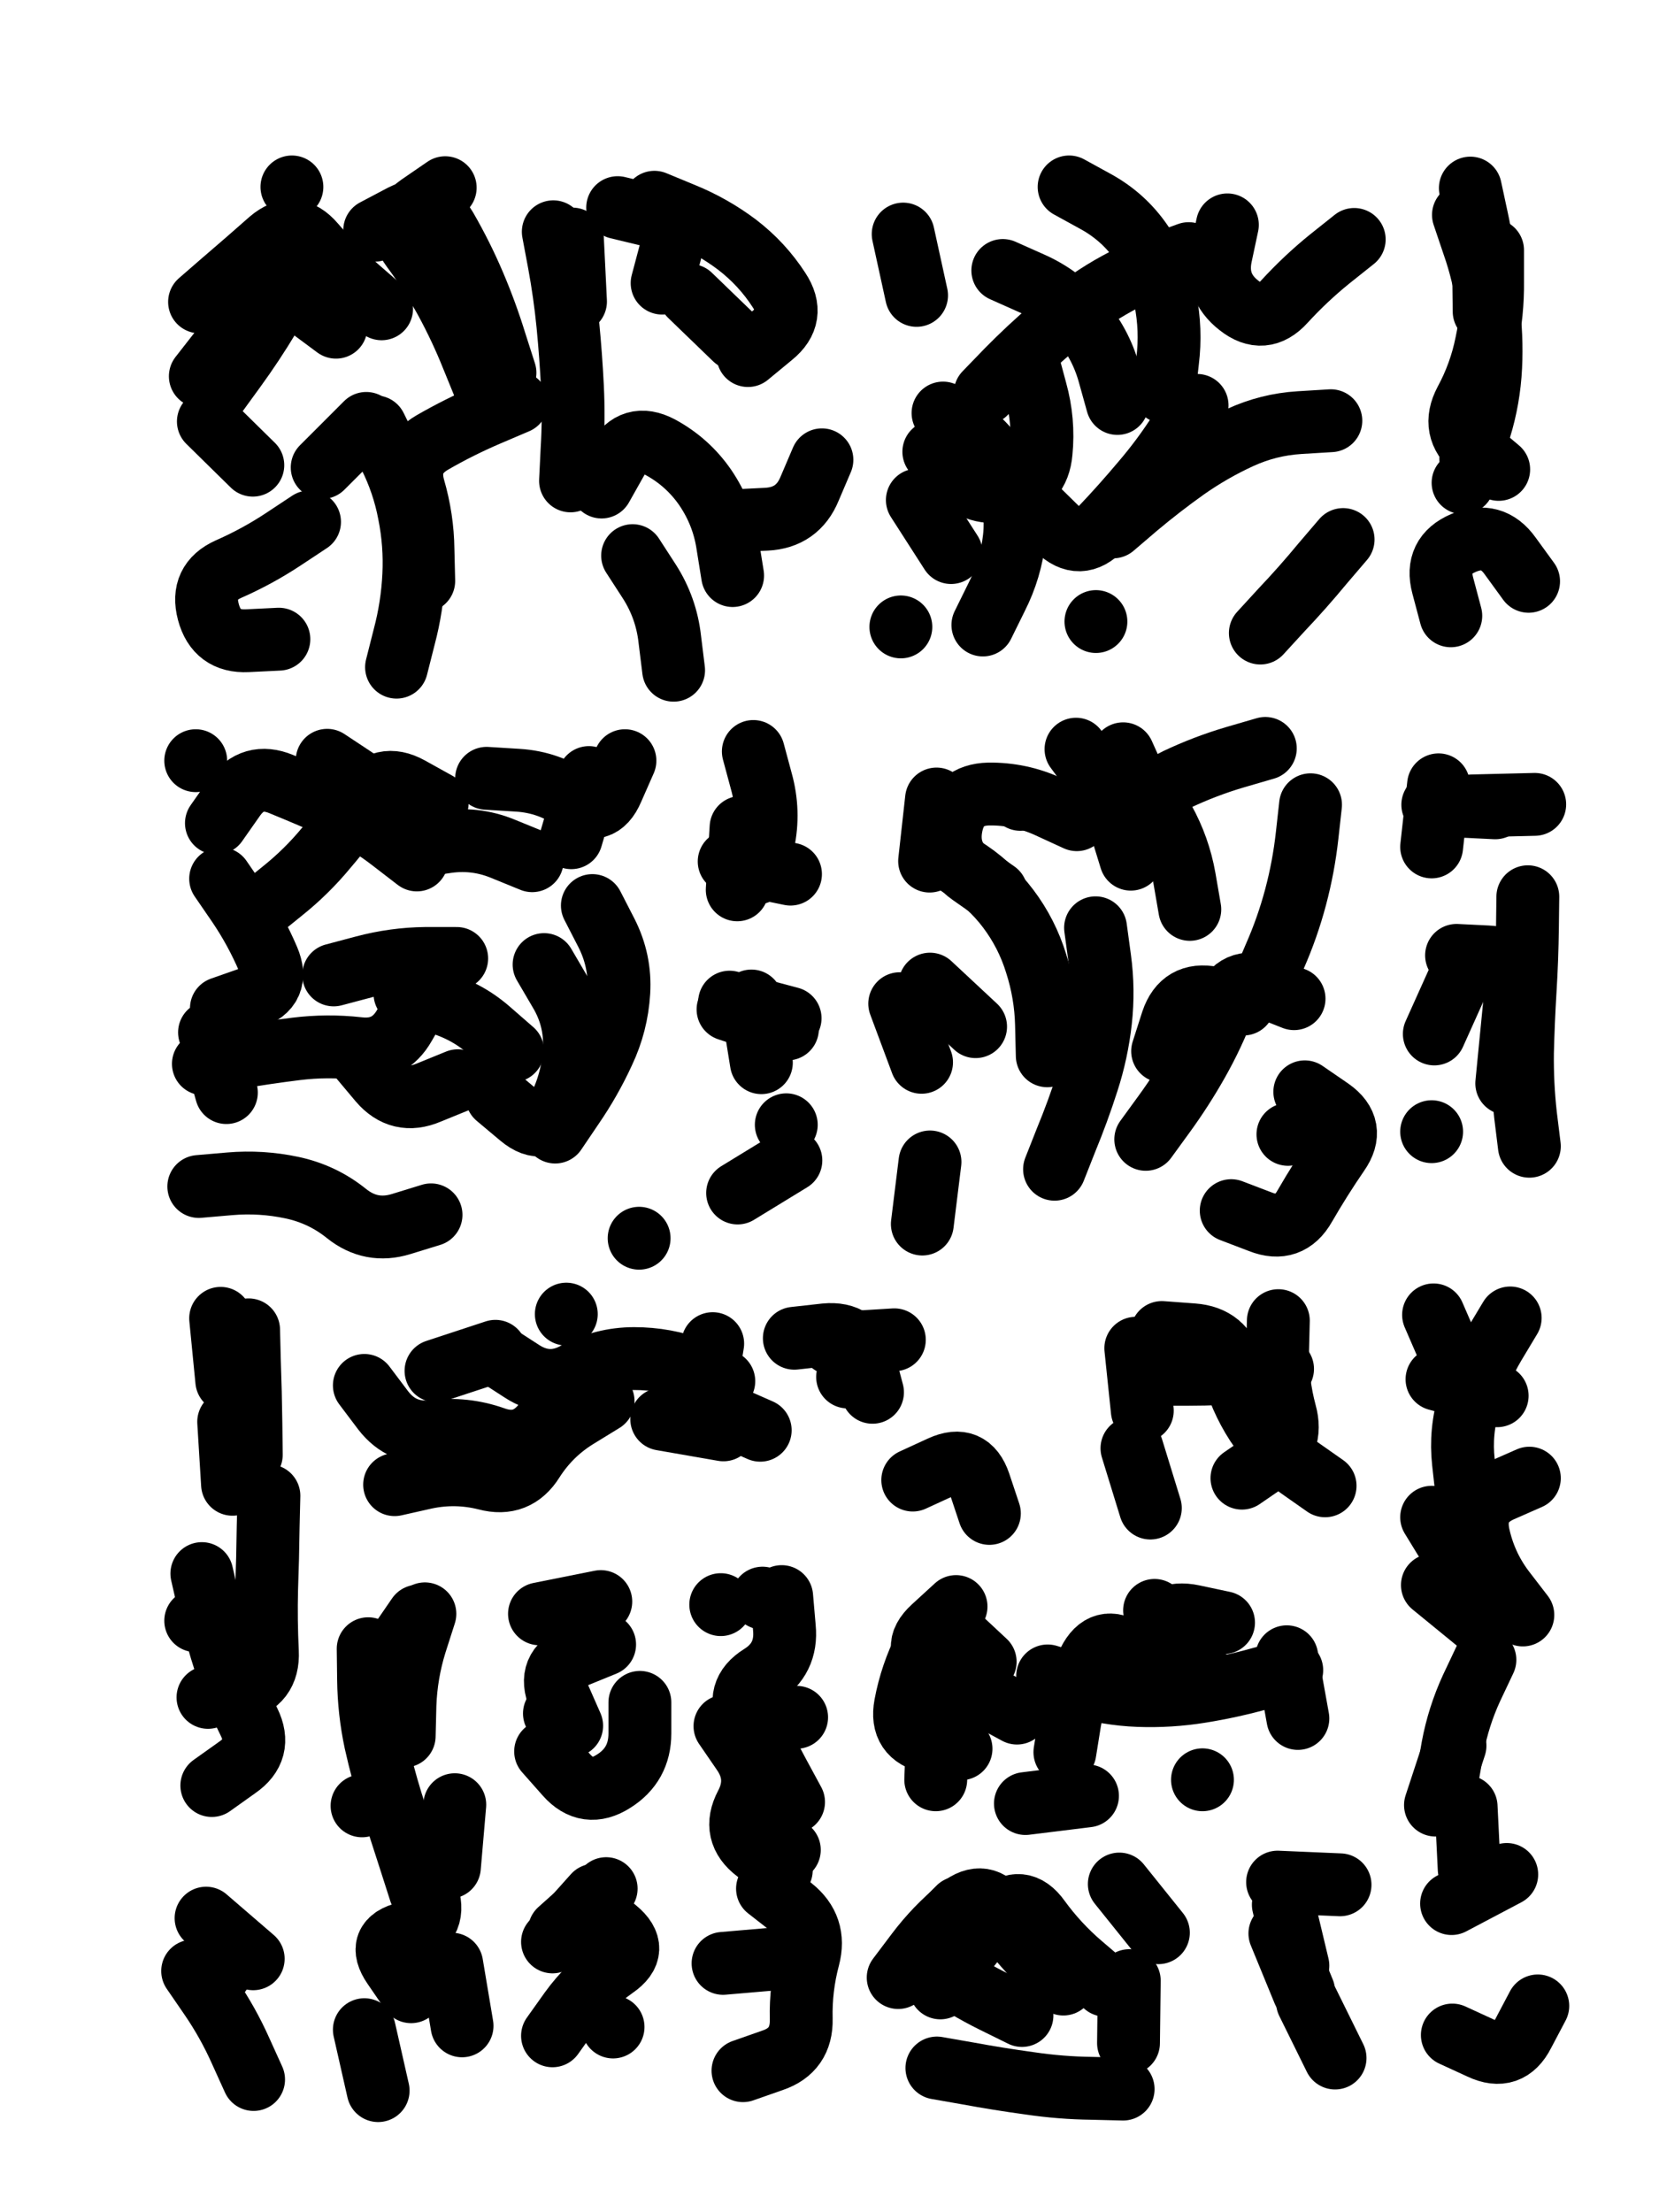 <svg xmlns="http://www.w3.org/2000/svg" viewBox="0 0 4329 5772"><title>Infinite Scribble #26</title><defs><filter id="piece_26_3_4_filter" x="-100" y="-100" width="4529" height="5972" filterUnits="userSpaceOnUse"><feGaussianBlur in="SourceGraphic" result="lineShape_1" stdDeviation="8200e-3"/><feColorMatrix in="lineShape_1" result="lineShape" type="matrix" values="1 0 0 0 0  0 1 0 0 0  0 0 1 0 0  0 0 0 9840e-3 -4920e-3"/><feGaussianBlur in="lineShape" result="shrank_blurred" stdDeviation="13200e-3"/><feColorMatrix in="shrank_blurred" result="shrank" type="matrix" values="1 0 0 0 0 0 1 0 0 0 0 0 1 0 0 0 0 0 11610e-3 -7560e-3"/><feColorMatrix in="lineShape" result="border_filled" type="matrix" values="0.6 0 0 0 -0.4  0 0.6 0 0 -0.4  0 0 0.6 0 -0.4  0 0 0 1 0"/><feComposite in="border_filled" in2="shrank" result="border" operator="out"/><feOffset in="lineShape" result="shapes_linestyle_bottom3" dx="39360e-3" dy="39360e-3"/><feOffset in="lineShape" result="shapes_linestyle_bottom2" dx="26240e-3" dy="26240e-3"/><feOffset in="lineShape" result="shapes_linestyle_bottom1" dx="13120e-3" dy="13120e-3"/><feMerge result="shapes_linestyle_bottom"><feMergeNode in="shapes_linestyle_bottom3"/><feMergeNode in="shapes_linestyle_bottom2"/><feMergeNode in="shapes_linestyle_bottom1"/></feMerge><feGaussianBlur in="shapes_linestyle_bottom" result="shapes_linestyle_bottomcontent_blurred" stdDeviation="13200e-3"/><feColorMatrix in="shapes_linestyle_bottomcontent_blurred" result="shapes_linestyle_bottomcontent" type="matrix" values="1 0 0 0 0 0 1 0 0 0 0 0 1 0 0 0 0 0 11610e-3 -7560e-3"/><feColorMatrix in="shapes_linestyle_bottomcontent" result="shapes_linestyle_bottomdark" type="matrix" values="0.6 0 0 0 -0.1  0 0.6 0 0 -0.1  0 0 0.6 0 -0.1  0 0 0 1 0"/><feColorMatrix in="shapes_linestyle_bottom" result="shapes_linestyle_bottomborderblack" type="matrix" values="0.6 0 0 0 -0.4  0 0.6 0 0 -0.4  0 0 0.6 0 -0.4  0 0 0 1 0"/><feGaussianBlur in="lineShape" result="shapes_linestyle_frontshrank_blurred" stdDeviation="13200e-3"/><feColorMatrix in="shapes_linestyle_frontshrank_blurred" result="shapes_linestyle_frontshrank" type="matrix" values="1 0 0 0 0 0 1 0 0 0 0 0 1 0 0 0 0 0 11610e-3 -7560e-3"/><feMerge result="shapes_linestyle"><feMergeNode in="shapes_linestyle_bottomborderblack"/><feMergeNode in="shapes_linestyle_bottomdark"/><feMergeNode in="shapes_linestyle_frontshrank"/></feMerge><feComposite in="shapes_linestyle" in2="shrank" result="shapes_linestyle_cropped" operator="over"/><feComposite in="border" in2="shapes_linestyle_cropped" result="shapes" operator="over"/></filter><filter id="piece_26_3_4_shadow" x="-100" y="-100" width="4529" height="5972" filterUnits="userSpaceOnUse"><feColorMatrix in="SourceGraphic" result="result_blackened" type="matrix" values="0 0 0 0 0  0 0 0 0 0  0 0 0 0 0  0 0 0 0.8 0"/><feGaussianBlur in="result_blackened" result="result_blurred" stdDeviation="49200e-3"/><feComposite in="SourceGraphic" in2="result_blurred" result="result" operator="over"/></filter><filter id="piece_26_3_4_overall" x="-100" y="-100" width="4529" height="5972" filterUnits="userSpaceOnUse"><feTurbulence result="background_texture_bumps" type="fractalNoise" baseFrequency="54e-3" numOctaves="3"/><feDiffuseLighting in="background_texture_bumps" result="background_texture" surfaceScale="1" diffuseConstant="2" lighting-color="#555"><feDistantLight azimuth="225" elevation="20"/></feDiffuseLighting><feMorphology in="SourceGraphic" result="background_glow_1_thicken" operator="dilate" radius="36400e-3"/><feColorMatrix in="background_glow_1_thicken" result="background_glow_1_thicken_colored" type="matrix" values="1 0 0 0 -0.2  0 1 0 0 -0.2  0 0 1 0 -0.2  0 0 0 0.8 0"/><feGaussianBlur in="background_glow_1_thicken_colored" result="background_glow_1" stdDeviation="364000e-3"/><feMorphology in="SourceGraphic" result="background_glow_2_thicken" operator="dilate" radius="27300e-3"/><feColorMatrix in="background_glow_2_thicken" result="background_glow_2_thicken_colored" type="matrix" values="0 0 0 0 0  0 0 0 0 0  0 0 0 0 0  0 0 0 1 0"/><feGaussianBlur in="background_glow_2_thicken_colored" result="background_glow_2" stdDeviation="36400e-3"/><feComposite in="background_glow_1" in2="background_glow_2" result="background_glow" operator="out"/><feBlend in="background_glow" in2="background_texture" result="background_merged" mode="lighten"/><feColorMatrix in="background_merged" result="background" type="matrix" values="0.2 0 0 0 0  0 0.2 0 0 0  0 0 0.2 0 0  0 0 0 1 0"/></filter><clipPath id="piece_26_3_4_clip"><rect x="0" y="0" width="4329" height="5772"/></clipPath><g id="layer_3" filter="url(#piece_26_3_4_filter)" stroke-width="164" stroke-linecap="round" fill="none"><path d="M 1840 1280 Q 1840 1280 1921 1276 Q 2003 1272 2034 1196 L 2066 1121 M 1185 929 Q 1185 929 1154 853 Q 1124 778 1085 706 Q 1046 635 997 569 Q 949 504 1016 457 L 1083 411 M 486 949 Q 486 949 534 883 Q 582 817 624 747 Q 667 678 732 726 L 798 775 M 1873 849 Q 1873 849 1936 797 Q 1999 746 1954 678 Q 1910 610 1845 560 Q 1780 511 1704 480 L 1629 449 M 956 1662 Q 956 1662 976 1583 Q 997 1504 1001 1422 Q 1005 1341 989 1261 Q 974 1181 937 1108 L 901 1035 M 1365 526 Q 1365 526 1380 606 Q 1395 687 1403 768 Q 1411 850 1415 931 Q 1419 1013 1414 1094 L 1410 1176 M 729 1283 Q 729 1283 661 1328 Q 593 1373 518 1406 Q 444 1439 465 1518 Q 486 1597 567 1593 L 649 1589 M 1572 1371 Q 1572 1371 1616 1439 Q 1660 1508 1669 1589 L 1679 1670" stroke="hsl(312,100%,58%)"/><path d="M 3394 1019 Q 3394 1019 3312 1024 Q 3231 1029 3157 1063 Q 3083 1097 3016 1144 Q 2950 1191 2888 1243 L 2826 1296 M 2538 627 Q 2538 627 2612 660 Q 2687 693 2740 755 Q 2793 817 2815 895 L 2837 974 M 3426 1329 Q 3426 1329 3373 1391 Q 3321 1454 3265 1513 L 3210 1573 M 3455 546 Q 3455 546 3391 597 Q 3328 648 3273 708 Q 3218 769 3154 718 Q 3090 668 3107 588 L 3124 508 M 2382 999 Q 2382 999 2448 1046 Q 2514 1094 2545 1169 Q 2577 1244 2568 1325 Q 2559 1406 2522 1479 L 2486 1552 M 2278 532 L 2313 692 M 2272 1557 L 2272 1557 M 2781 1543 L 2781 1543" stroke="hsl(12,100%,53%)"/><path d="M 3740 482 Q 3740 482 3766 559 Q 3793 636 3804 717 Q 3815 798 3811 879 Q 3807 961 3783 1039 L 3759 1117 M 3707 1528 Q 3707 1528 3686 1449 Q 3665 1370 3740 1338 Q 3815 1306 3862 1372 L 3910 1438" stroke="hsl(26,100%,52%)"/><path d="M 486 2069 Q 486 2069 533 2002 Q 580 1936 655 1967 Q 731 1998 805 2031 Q 880 2065 944 2115 L 1009 2165 M 1467 2284 Q 1467 2284 1504 2356 Q 1541 2429 1536 2510 Q 1531 2592 1496 2666 Q 1462 2740 1416 2807 L 1370 2875 M 792 2465 Q 792 2465 871 2444 Q 950 2423 1031 2422 L 1113 2422 M 1046 3091 Q 1046 3091 968 3115 Q 890 3139 826 3088 Q 763 3037 683 3020 Q 603 3003 521 3010 L 440 3017 M 1116 2741 Q 1116 2741 1040 2772 Q 965 2804 912 2742 L 860 2680 M 468 2615 L 512 2772 M 1552 1906 Q 1552 1906 1519 1981 Q 1487 2056 1420 2009 Q 1354 1962 1272 1957 L 1191 1952 M 1589 3152 L 1589 3152" stroke="hsl(266,100%,64%)"/><path d="M 1976 2606 L 1821 2555 M 1824 2169 L 1984 2202 M 1985 2949 L 1846 3034" stroke="hsl(292,100%,62%)"/><path d="M 3216 2491 Q 3216 2491 3248 2416 Q 3281 2341 3302 2262 Q 3323 2183 3332 2102 L 3341 2021 M 2347 2168 L 2365 2006 M 2673 2972 Q 2673 2972 2703 2896 Q 2734 2821 2759 2743 Q 2784 2666 2793 2585 Q 2802 2504 2791 2423 L 2780 2342 M 2919 2037 L 2852 1888 M 3326 2770 Q 3326 2770 3393 2816 Q 3460 2863 3413 2930 Q 3367 2997 3326 3068 Q 3286 3139 3210 3109 L 3134 3080 M 2584 2007 L 2584 2007 M 2348 2489 L 2467 2600 M 2348 2953 L 2328 3115" stroke="hsl(330,100%,57%)"/><path d="M 3912 2912 Q 3912 2912 3902 2831 Q 3893 2750 3894 2668 Q 3896 2587 3901 2505 Q 3906 2424 3907 2342 L 3908 2261 M 3763 2024 L 3926 2020 M 3657 2874 L 3657 2874" stroke="hsl(6,100%,55%)"/><path d="M 474 4580 Q 474 4580 540 4533 Q 607 4487 571 4414 Q 535 4341 510 4263 Q 485 4186 466 4106 L 448 4027 M 577 3717 Q 577 3717 576 3635 Q 575 3554 572 3472 L 570 3391" stroke="hsl(225,100%,66%)"/><path d="M 1495 3577 Q 1495 3577 1425 3620 Q 1356 3663 1312 3732 Q 1269 3801 1190 3780 Q 1111 3760 1031 3777 L 951 3795 M 1059 3498 L 1214 3447 M 1905 3653 Q 1905 3653 1830 3620 Q 1755 3588 1768 3507 L 1781 3427 M 2198 3554 Q 2198 3554 2177 3475 Q 2157 3396 2075 3404 L 1994 3413 M 2303 3783 Q 2303 3783 2377 3749 Q 2451 3715 2477 3792 L 2503 3870 M 1399 3350 L 1399 3350" stroke="hsl(261,100%,65%)"/><path d="M 3379 3798 Q 3379 3798 3312 3751 Q 3245 3705 3200 3636 Q 3156 3568 3136 3489 Q 3116 3410 3034 3404 L 2953 3398 M 2875 3700 L 2923 3856" stroke="hsl(298,100%,62%)"/><path d="M 3912 3778 Q 3912 3778 3837 3811 Q 3763 3845 3779 3925 Q 3796 4005 3845 4070 L 3895 4135 M 3934 5155 Q 3934 5155 3896 5227 Q 3859 5300 3785 5265 L 3711 5231 M 3662 3352 L 3727 3502 M 3747 4635 L 3755 4798" stroke="hsl(300,100%,63%)"/><path d="M 1100 5046 L 1127 5207 M 1108 4630 L 1094 4793 M 866 4633 L 866 4633 M 1012 4138 L 920 4272 M 908 5376 L 872 5217" stroke="hsl(220,100%,66%)"/><path d="M 1345 4491 Q 1345 4491 1399 4552 Q 1453 4613 1522 4569 Q 1591 4526 1591 4444 L 1591 4363 M 1329 4132 L 1489 4100" stroke="hsl(242,100%,68%)"/><path d="M 1860 5324 Q 1860 5324 1937 5297 Q 2014 5271 2012 5189 Q 2010 5108 2031 5029 Q 2052 4950 1988 4899 L 1924 4849 M 1992 4623 Q 1992 4623 1953 4551 Q 1915 4479 1876 4407 Q 1838 4336 1907 4293 Q 1976 4250 1968 4168 L 1961 4087" stroke="hsl(244,100%,68%)"/><path d="M 3292 4279 Q 3292 4279 3213 4300 Q 3135 4322 3054 4335 Q 2974 4348 2892 4345 Q 2811 4342 2733 4318 L 2655 4294 M 2759 4607 L 2597 4627 M 2363 4565 Q 2363 4565 2366 4483 Q 2370 4402 2395 4324 L 2421 4247 M 2934 4123 L 2934 4123 M 3059 4565 L 3059 4565" stroke="hsl(274,100%,64%)"/><path d="M 583 5347 Q 583 5347 549 5272 Q 516 5198 470 5131 L 424 5064" stroke="hsl(199,100%,64%)"/><path d="M 1466 4905 Q 1466 4905 1529 4956 Q 1592 5008 1525 5054 Q 1458 5101 1410 5167 L 1363 5233" stroke="hsl(225,100%,67%)"/><path d="M 2366 5317 Q 2366 5317 2446 5331 Q 2527 5346 2608 5357 Q 2689 5369 2770 5370 L 2852 5372 M 2265 5081 Q 2265 5081 2314 5016 Q 2363 4951 2426 4900 Q 2490 4849 2534 4917 Q 2578 4986 2637 5042 L 2696 5098 M 2842 4837 L 2944 4964" stroke="hsl(254,100%,67%)"/><path d="M 3333 5145 L 3405 5291 M 3418 4839 L 3255 4832" stroke="hsl(270,100%,66%)"/></g><g id="layer_2" filter="url(#piece_26_3_4_filter)" stroke-width="164" stroke-linecap="round" fill="none"><path d="M 442 709 Q 442 709 503 656 Q 565 603 626 549 Q 688 496 741 558 Q 794 620 855 673 L 917 727 M 1423 708 L 1415 545 M 1839 805 L 1722 692 M 1027 1437 Q 1027 1437 1025 1355 Q 1024 1274 1001 1195 Q 979 1117 1049 1076 Q 1120 1035 1195 1003 L 1270 971 M 1491 1192 Q 1491 1192 1531 1121 Q 1572 1050 1644 1088 Q 1716 1127 1762 1194 Q 1808 1262 1820 1342 L 1833 1423 M 581 1135 L 465 1021" stroke="hsl(5,100%,60%)"/><path d="M 3045 979 Q 3045 979 3000 1047 Q 2956 1116 2903 1178 Q 2851 1240 2795 1299 Q 2739 1359 2681 1302 L 2623 1245 M 2492 947 Q 2492 947 2549 888 Q 2606 830 2668 777 Q 2731 725 2800 682 Q 2870 639 2946 611 L 3023 583 M 2315 1226 L 2403 1363" stroke="hsl(30,100%,59%)"/><path d="M 3832 1146 Q 3832 1146 3769 1093 Q 3707 1041 3745 969 Q 3784 897 3800 817 Q 3817 737 3816 655 L 3816 574" stroke="hsl(46,100%,54%)"/><path d="M 594 2298 Q 594 2298 657 2247 Q 721 2196 773 2133 Q 826 2071 872 2004 Q 919 1938 990 1977 L 1062 2017 M 1341 2438 Q 1341 2438 1382 2508 Q 1424 2578 1420 2659 Q 1416 2741 1379 2814 Q 1343 2887 1280 2835 L 1218 2783 M 452 2697 Q 452 2697 532 2682 Q 613 2668 694 2658 Q 775 2648 856 2657 Q 937 2667 977 2596 L 1018 2525 M 1458 1950 L 1412 2107" stroke="hsl(300,100%,68%)"/><path d="M 1983 2578 L 1825 2536 M 1973 2856 L 1973 2856 M 1887 1882 Q 1887 1882 1908 1960 Q 1930 2039 1913 2119 L 1897 2199" stroke="hsl(345,100%,63%)"/><path d="M 2521 2249 Q 2521 2249 2454 2202 Q 2388 2155 2404 2075 Q 2420 1995 2501 1993 Q 2583 1992 2657 2026 L 2731 2060 M 3223 1874 Q 3223 1874 3144 1897 Q 3066 1920 2992 1955 Q 2919 1990 2958 2061 Q 2998 2133 3012 2213 L 3026 2294 M 2911 2894 Q 2911 2894 2959 2828 Q 3007 2762 3047 2691 Q 3087 2620 3116 2544 Q 3146 2468 3222 2497 L 3298 2527 M 2326 2693 L 2269 2540 M 3282 2881 L 3282 2881" stroke="hsl(11,100%,61%)"/><path d="M 3853 2748 Q 3853 2748 3861 2666 Q 3869 2585 3877 2503 Q 3885 2422 3803 2418 L 3722 2414 M 3660 2021 L 3823 2029" stroke="hsl(25,100%,60%)"/><path d="M 623 3824 Q 623 3824 621 3905 Q 620 3987 617 4068 Q 615 4150 619 4231 Q 623 4313 543 4331 L 464 4350 M 497 3361 L 513 3524" stroke="hsl(254,100%,73%)"/><path d="M 1390 3575 Q 1390 3575 1338 3638 Q 1287 3701 1210 3673 Q 1133 3646 1052 3656 Q 971 3666 921 3601 L 872 3536 M 1809 3652 L 1648 3624 M 2255 3417 L 2092 3427" stroke="hsl(292,100%,69%)"/><path d="M 2902 3602 L 2885 3439 M 3257 3367 Q 3257 3367 3255 3448 Q 3254 3530 3275 3608 Q 3297 3687 3229 3732 L 3162 3778" stroke="hsl(0,100%,63%)"/><path d="M 3718 4476 L 3667 4631 M 3709 4888 L 3853 4812 M 3785 4160 L 3659 4057 M 3749 3818 Q 3749 3818 3740 3737 Q 3731 3656 3755 3578 Q 3779 3500 3820 3430 L 3862 3360" stroke="hsl(0,100%,64%)"/><path d="M 1015 4789 Q 1015 4789 1038 4867 Q 1061 4946 981 4965 Q 902 4984 948 5051 L 994 5118 M 976 4451 Q 976 4451 978 4369 Q 981 4288 1005 4210 L 1030 4132" stroke="hsl(250,100%,74%)"/><path d="M 1413 4424 Q 1413 4424 1380 4349 Q 1348 4274 1423 4243 L 1499 4212" stroke="hsl(268,100%,72%)"/><path d="M 2000 4402 L 1839 4432 M 1808 5044 L 1971 5030 M 1981 4748 L 1981 4748 M 1911 4091 L 1911 4091" stroke="hsl(273,100%,72%)"/><path d="M 2429 4484 Q 2429 4484 2349 4467 Q 2269 4450 2284 4370 Q 2299 4290 2336 4217 Q 2373 4145 2432 4201 L 2492 4257 M 2700 4493 Q 2700 4493 2713 4412 Q 2727 4332 2762 4258 Q 2798 4185 2865 4231 Q 2933 4277 3012 4295 L 3092 4314 M 3279 4244 L 3308 4405" stroke="hsl(312,100%,67%)"/><path d="M 582 5032 L 459 4926" stroke="hsl(232,100%,75%)"/><path d="M 1503 4849 L 1381 4958 M 1521 5210 L 1521 5210" stroke="hsl(254,100%,74%)"/><path d="M 2588 5180 Q 2588 5180 2515 5144 Q 2442 5108 2375 5061 Q 2308 5015 2365 4957 L 2423 4899 M 2866 5252 L 2868 5089" stroke="hsl(283,100%,71%)"/><path d="M 3323 5117 L 3261 4966" stroke="hsl(305,100%,69%)"/></g><g id="layer_1" filter="url(#piece_26_3_4_filter)" stroke-width="164" stroke-linecap="round" fill="none"><path d="M 1239 894 Q 1239 894 1214 816 Q 1190 738 1158 663 Q 1126 588 1085 517 Q 1044 447 971 484 L 899 522 M 444 903 Q 444 903 494 839 Q 545 775 591 707 L 637 640 M 877 1026 L 762 1141 M 1649 660 Q 1649 660 1670 581 Q 1692 502 1612 482 L 1533 463 M 683 409 L 683 409" stroke="hsl(24,100%,65%)"/><path d="M 2711 409 Q 2711 409 2782 448 Q 2854 488 2900 555 Q 2947 622 2962 702 Q 2978 782 2968 863 L 2959 944 M 2358 1100 Q 2358 1100 2414 1159 Q 2471 1218 2551 1200 Q 2631 1183 2638 1101 Q 2646 1020 2624 941 L 2603 863" stroke="hsl(50,100%,61%)"/><path d="M 3794 734 Q 3794 734 3793 652 Q 3793 571 3775 491 L 3758 412 M 3739 1181 L 3739 1181" stroke="hsl(72,100%,58%)"/><path d="M 978 2514 Q 978 2514 1057 2535 Q 1136 2556 1197 2609 L 1259 2663 M 499 2552 Q 499 2552 576 2525 Q 653 2499 621 2424 Q 589 2349 543 2281 L 497 2214 M 1310 2167 Q 1310 2167 1234 2136 Q 1159 2105 1078 2119 Q 998 2133 954 2064 Q 911 1995 843 1950 L 775 1905 M 432 1906 L 432 1906" stroke="hsl(0,100%,70%)"/><path d="M 1855 2080 L 1845 2243 M 1882 2533 L 1908 2694" stroke="hsl(15,100%,68%)"/><path d="M 2654 2676 Q 2654 2676 2652 2594 Q 2650 2513 2625 2435 Q 2601 2357 2552 2292 Q 2503 2227 2433 2184 L 2364 2142 M 2872 2163 Q 2872 2163 2848 2085 Q 2825 2007 2777 1941 L 2729 1876 M 2297 2612 L 2297 2612 M 2955 2664 Q 2955 2664 2980 2586 Q 3006 2509 3086 2525 L 3166 2541" stroke="hsl(30,100%,67%)"/><path d="M 3657 2131 L 3675 1969 M 3664 2619 L 3731 2470" stroke="hsl(44,100%,64%)"/><path d="M 432 4150 L 432 4150 M 518 3631 L 528 3794" stroke="hsl(285,100%,78%)"/><path d="M 1810 3525 Q 1810 3525 1734 3495 Q 1658 3466 1576 3466 Q 1495 3466 1423 3505 Q 1352 3544 1283 3499 L 1215 3455 M 2133 3514 L 2133 3514" stroke="hsl(348,100%,71%)"/><path d="M 2942 3507 Q 2942 3507 3023 3507 Q 3105 3507 3186 3500 L 3268 3493" stroke="hsl(18,100%,68%)"/><path d="M 3698 4561 Q 3698 4561 3712 4480 Q 3727 4400 3761 4326 L 3796 4252 M 3742 4019 L 3657 3880 M 3828 3563 L 3671 3520" stroke="hsl(19,100%,69%)"/><path d="M 1018 4857 Q 1018 4857 993 4779 Q 968 4702 943 4624 Q 919 4546 901 4466 Q 884 4386 883 4304 L 882 4223" stroke="hsl(280,100%,79%)"/><path d="M 1368 4392 L 1368 4392" stroke="hsl(305,100%,76%)"/><path d="M 1960 4801 Q 1960 4801 1895 4752 Q 1830 4703 1868 4631 Q 1906 4559 1859 4492 L 1813 4425 M 1802 4108 L 1802 4108" stroke="hsl(310,100%,75%)"/><path d="M 3114 4155 Q 3114 4155 3034 4138 Q 2954 4121 2916 4193 L 2879 4266 M 2416 4113 Q 2416 4113 2356 4168 Q 2296 4223 2364 4268 Q 2432 4313 2503 4352 L 2575 4391" stroke="hsl(5,100%,71%)"/><path d="M 496 5068 L 496 5068" stroke="hsl(260,100%,81%)"/><path d="M 1472 4866 L 1363 4988" stroke="hsl(285,100%,79%)"/><path d="M 2375 5108 Q 2375 5108 2421 5041 Q 2467 4974 2526 4918 Q 2586 4863 2633 4929 Q 2681 4995 2743 5048 L 2805 5101" stroke="hsl(330,100%,73%)"/><path d="M 3308 5050 L 3270 4891" stroke="hsl(2,100%,72%)"/></g></defs><g filter="url(#piece_26_3_4_overall)" clip-path="url(#piece_26_3_4_clip)"><use href="#layer_3"/><use href="#layer_2"/><use href="#layer_1"/></g><g clip-path="url(#piece_26_3_4_clip)"><use href="#layer_3" filter="url(#piece_26_3_4_shadow)"/><use href="#layer_2" filter="url(#piece_26_3_4_shadow)"/><use href="#layer_1" filter="url(#piece_26_3_4_shadow)"/></g></svg>